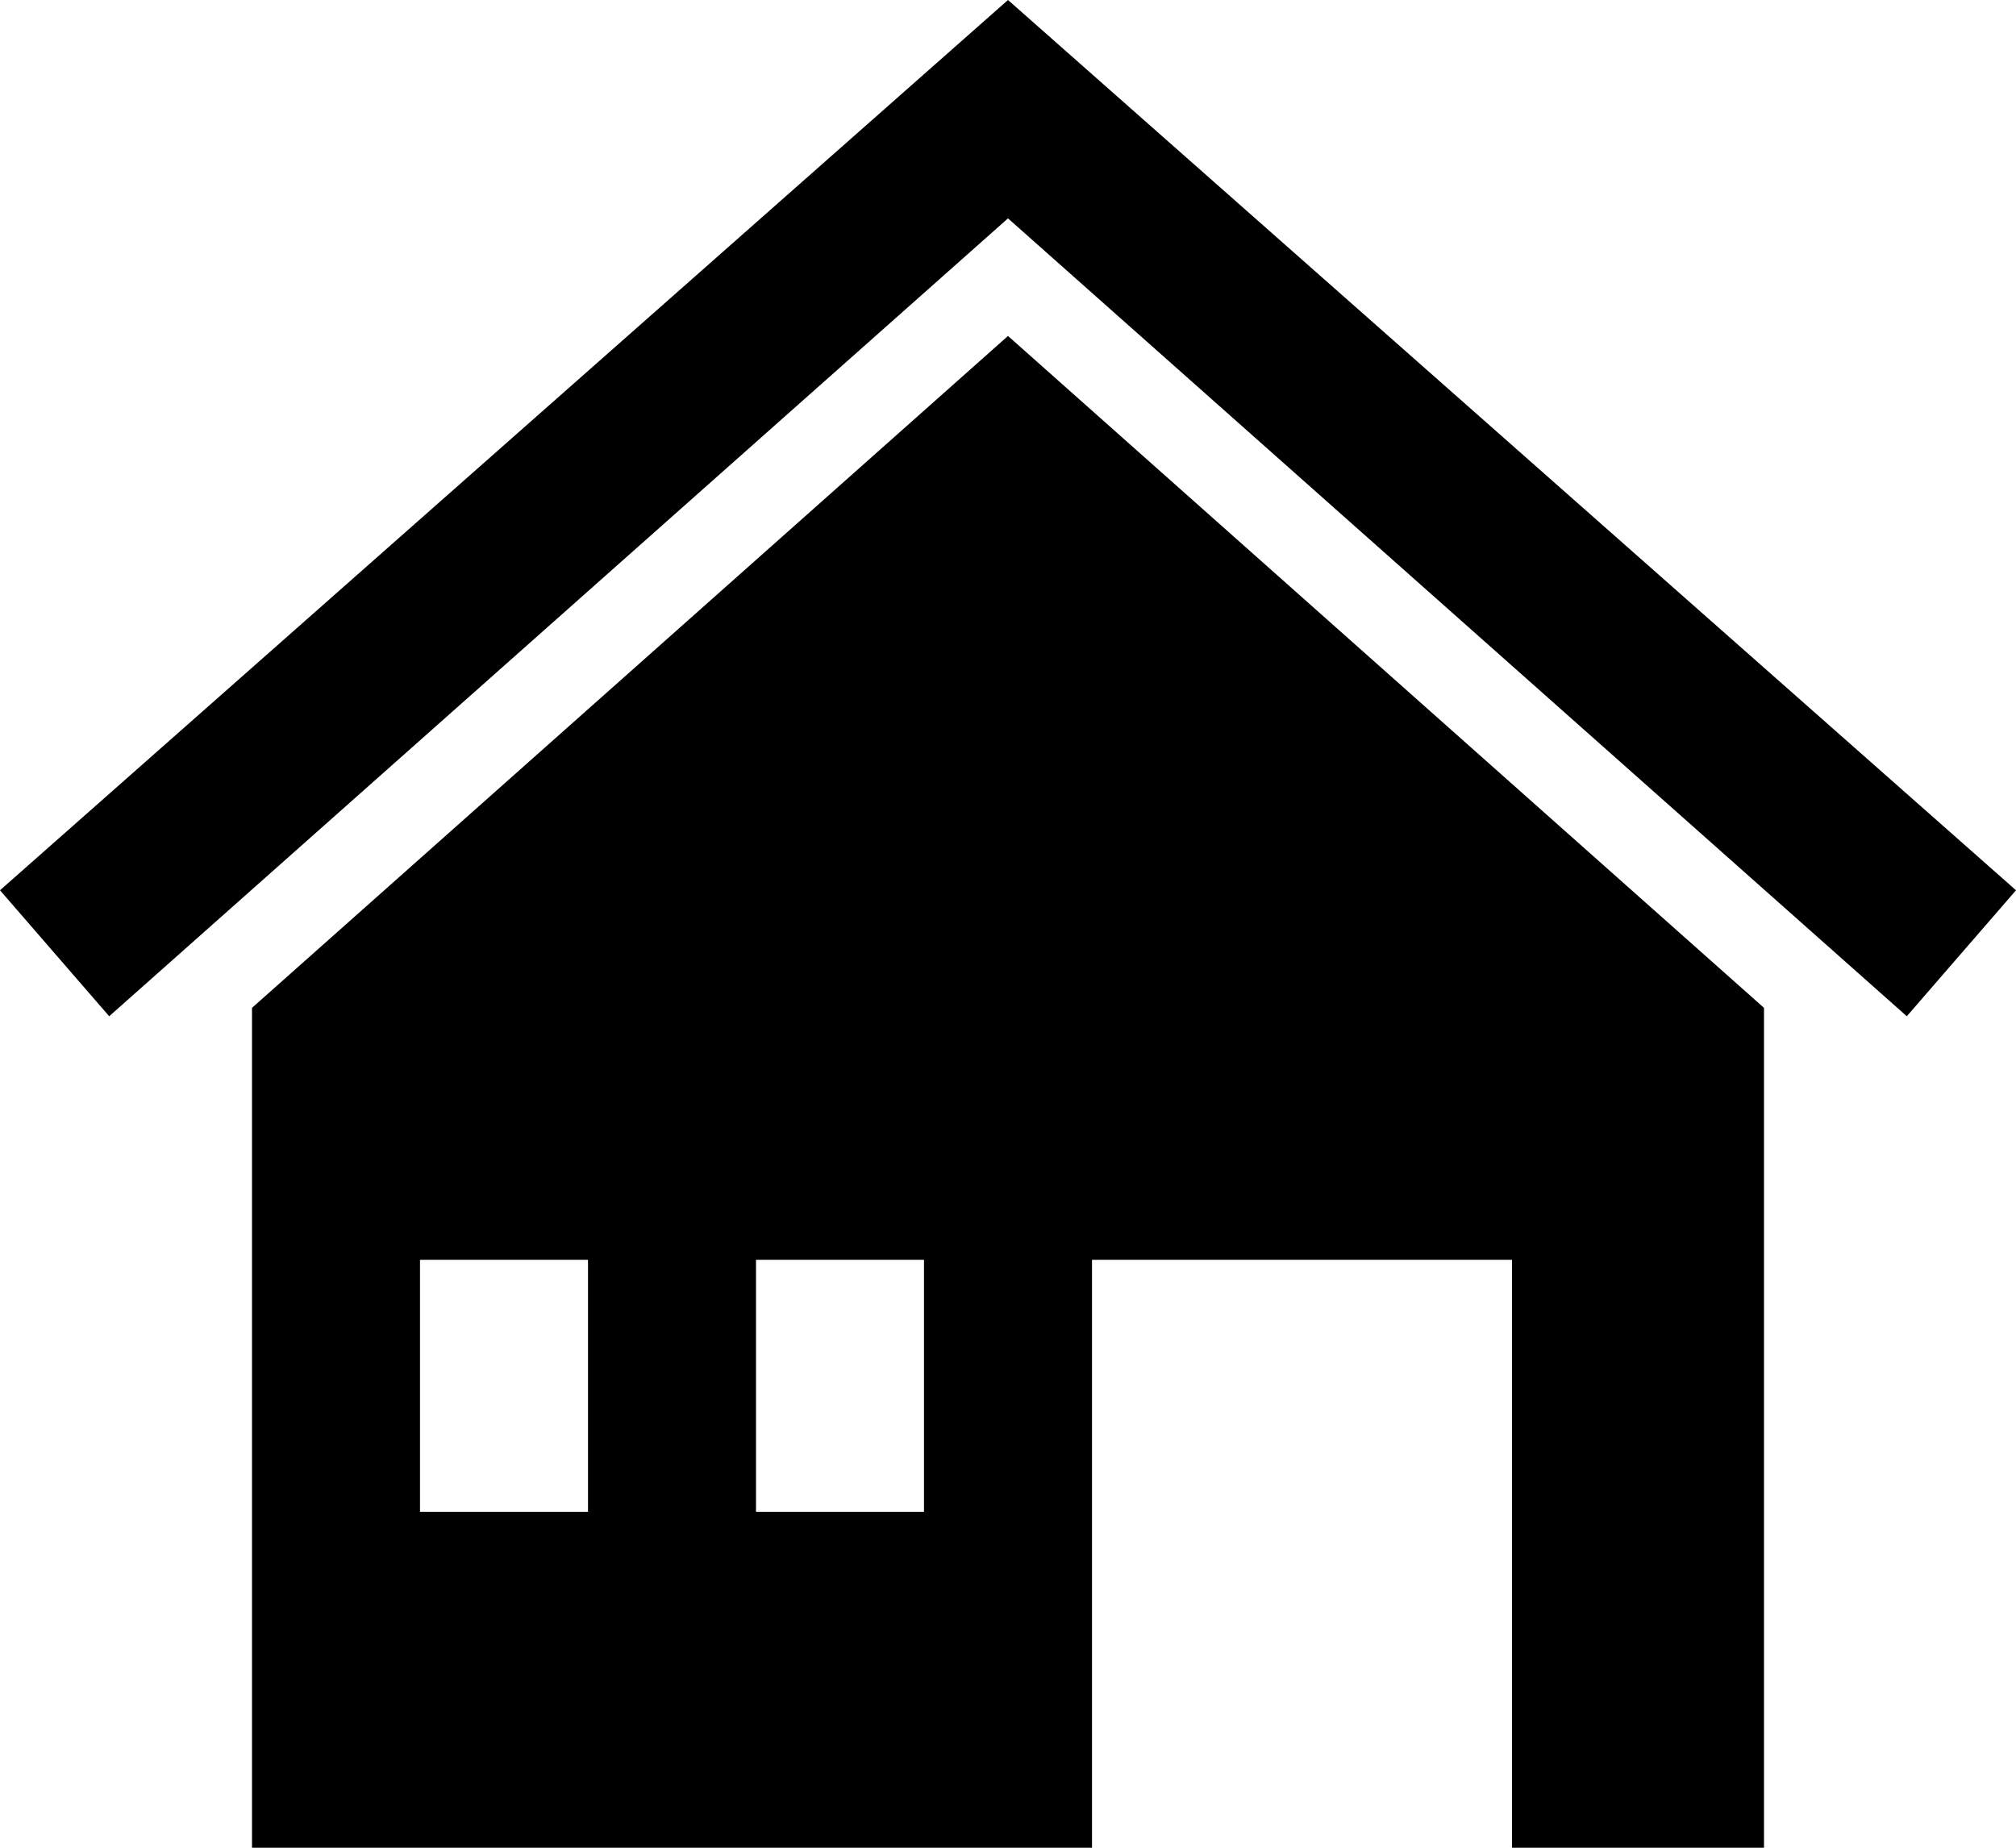 <svg aria-hidden="true" xmlns="http://www.w3.org/2000/svg" viewBox="0 0 24 22">
<path fill="currentColor" d="M13,22H3l0-10l9-8l9,8l0,10h-3v-7h-5V22z M7,15H5v3h2V15z M11,15H9v3h2V15z M12,0l12,10.6l-1.3,1.5L12,2.6L1.3,12.1L0,10.6
	L12,0z"/>
</svg>

